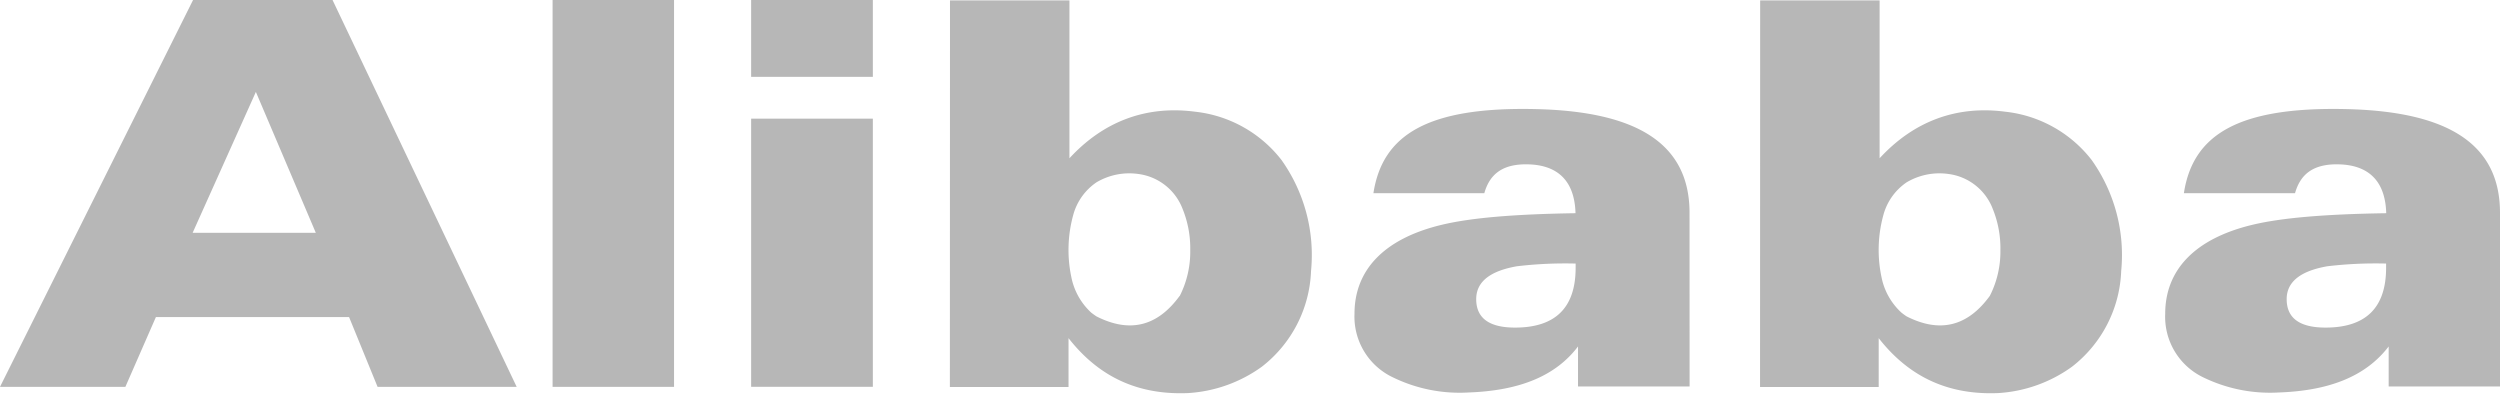 <svg xmlns="http://www.w3.org/2000/svg" width="409.58" height="64.47" viewBox="0 0 409.58 64.47">
  <defs>
    <style>
      .cls-1 {
        fill: #b7b7b7;
      }
    </style>
  </defs>
  <title>alibaba-grey</title>
  <g id="Слой_2" data-name="Слой 2">
    <g id="Слой_1-2" data-name="Слой 1">
      <g>
        <path id="path72" class="cls-1" d="M258.14,43.87q0,9.8-9.93,9.8-6.36,0-6.36-4.66,0-4.23,6.69-5.39a67.09,67.09,0,0,1,9.6-.44Zm18.66-9c0-11.33-8.58-16.66-25.39-17-17.52-.37-24.92,4.2-26.4,13.78h18.17c.88-3.12,3-4.87,7.32-4.72s7.46,2.32,7.62,8c-9.78.15-17,.72-21.92,1.9-9.55,2.29-14.29,7.49-14.29,14.57a11,11,0,0,0,6.33,10.44,24.93,24.93,0,0,0,12.34,2.46c8.28-.29,14.25-2.65,17.95-7.54v6.55h18.28Z"/>
        <path id="path76" class="cls-1" d="M390.92,43.87q0,9.8-9.93,9.8-6.36,0-6.36-4.66,0-4.23,6.68-5.39a67.26,67.26,0,0,1,9.61-.44Zm18.66-9c0-11.33-8.59-16.66-25.39-17-17.53-.37-24.93,4.2-26.4,13.78H376c.88-3.12,3-4.87,7.32-4.72s7.46,2.32,7.62,8c-9.78.15-17,.72-21.93,1.9-9.54,2.29-14.28,7.49-14.28,14.57A11,11,0,0,0,361,61.84a25,25,0,0,0,12.34,2.46c8.29-.29,14.26-2.65,18-7.54v6.55h18.27Z"/>
        <path id="path80" class="cls-1" d="M31.56,38.14,41.92,15.06l9.82,23.08ZM31.63,0,0,63.38H20.54l5-11.43H57.19l4.67,11.43H84.65L54.48,0Z"/>
        <path id="path82" class="cls-1" d="M90.53,63.38h19.9V0H90.53Z"/>
        <path id="path84" class="cls-1" d="M123.06,0V12.59H143V0Zm0,19.44V63.37H143V19.44Z"/>
        <path id="path90" class="cls-1" d="M193.27,48.47Q187.8,56,179.61,51.82c-.28-.19-.56-.39-.83-.6a10.73,10.73,0,0,1-3.27-5.87,21.55,21.55,0,0,1,.32-10.13,9.45,9.45,0,0,1,3.81-5.35,10.53,10.53,0,0,1,6.9-1.36,9,9,0,0,1,7.21,5.72A17.16,17.16,0,0,1,195,41a16,16,0,0,1-1.73,7.51M155.62,63.4h19.44v-8c5.14,6.57,11.65,9.32,19.55,9a23,23,0,0,0,12.12-4.32,20.81,20.81,0,0,0,8.06-15.69,26.85,26.85,0,0,0-4.85-18.19,20.75,20.75,0,0,0-14.16-7.9c-8-1.05-15,1.58-20.57,7.63V.06H155.64Z"/>
        <path id="path94" class="cls-1" d="M326,48.47q-5.47,7.53-13.66,3.35c-.28-.19-.56-.39-.82-.6a10.69,10.69,0,0,1-3.28-5.87,21.55,21.55,0,0,1,.32-10.13,9.45,9.45,0,0,1,3.81-5.35,10.53,10.53,0,0,1,6.9-1.36,9,9,0,0,1,7.21,5.72A17.16,17.16,0,0,1,327.73,41,16,16,0,0,1,326,48.47M288.35,63.4h19.44v-8c5.14,6.57,11.65,9.32,19.55,9a23,23,0,0,0,12.12-4.32,20.81,20.81,0,0,0,8.06-15.69,26.85,26.85,0,0,0-4.85-18.19,20.73,20.73,0,0,0-14.16-7.9c-8-1.05-15,1.58-20.57,7.63V.06H288.37Z"/>
      </g>
    </g>
  </g>
</svg>
